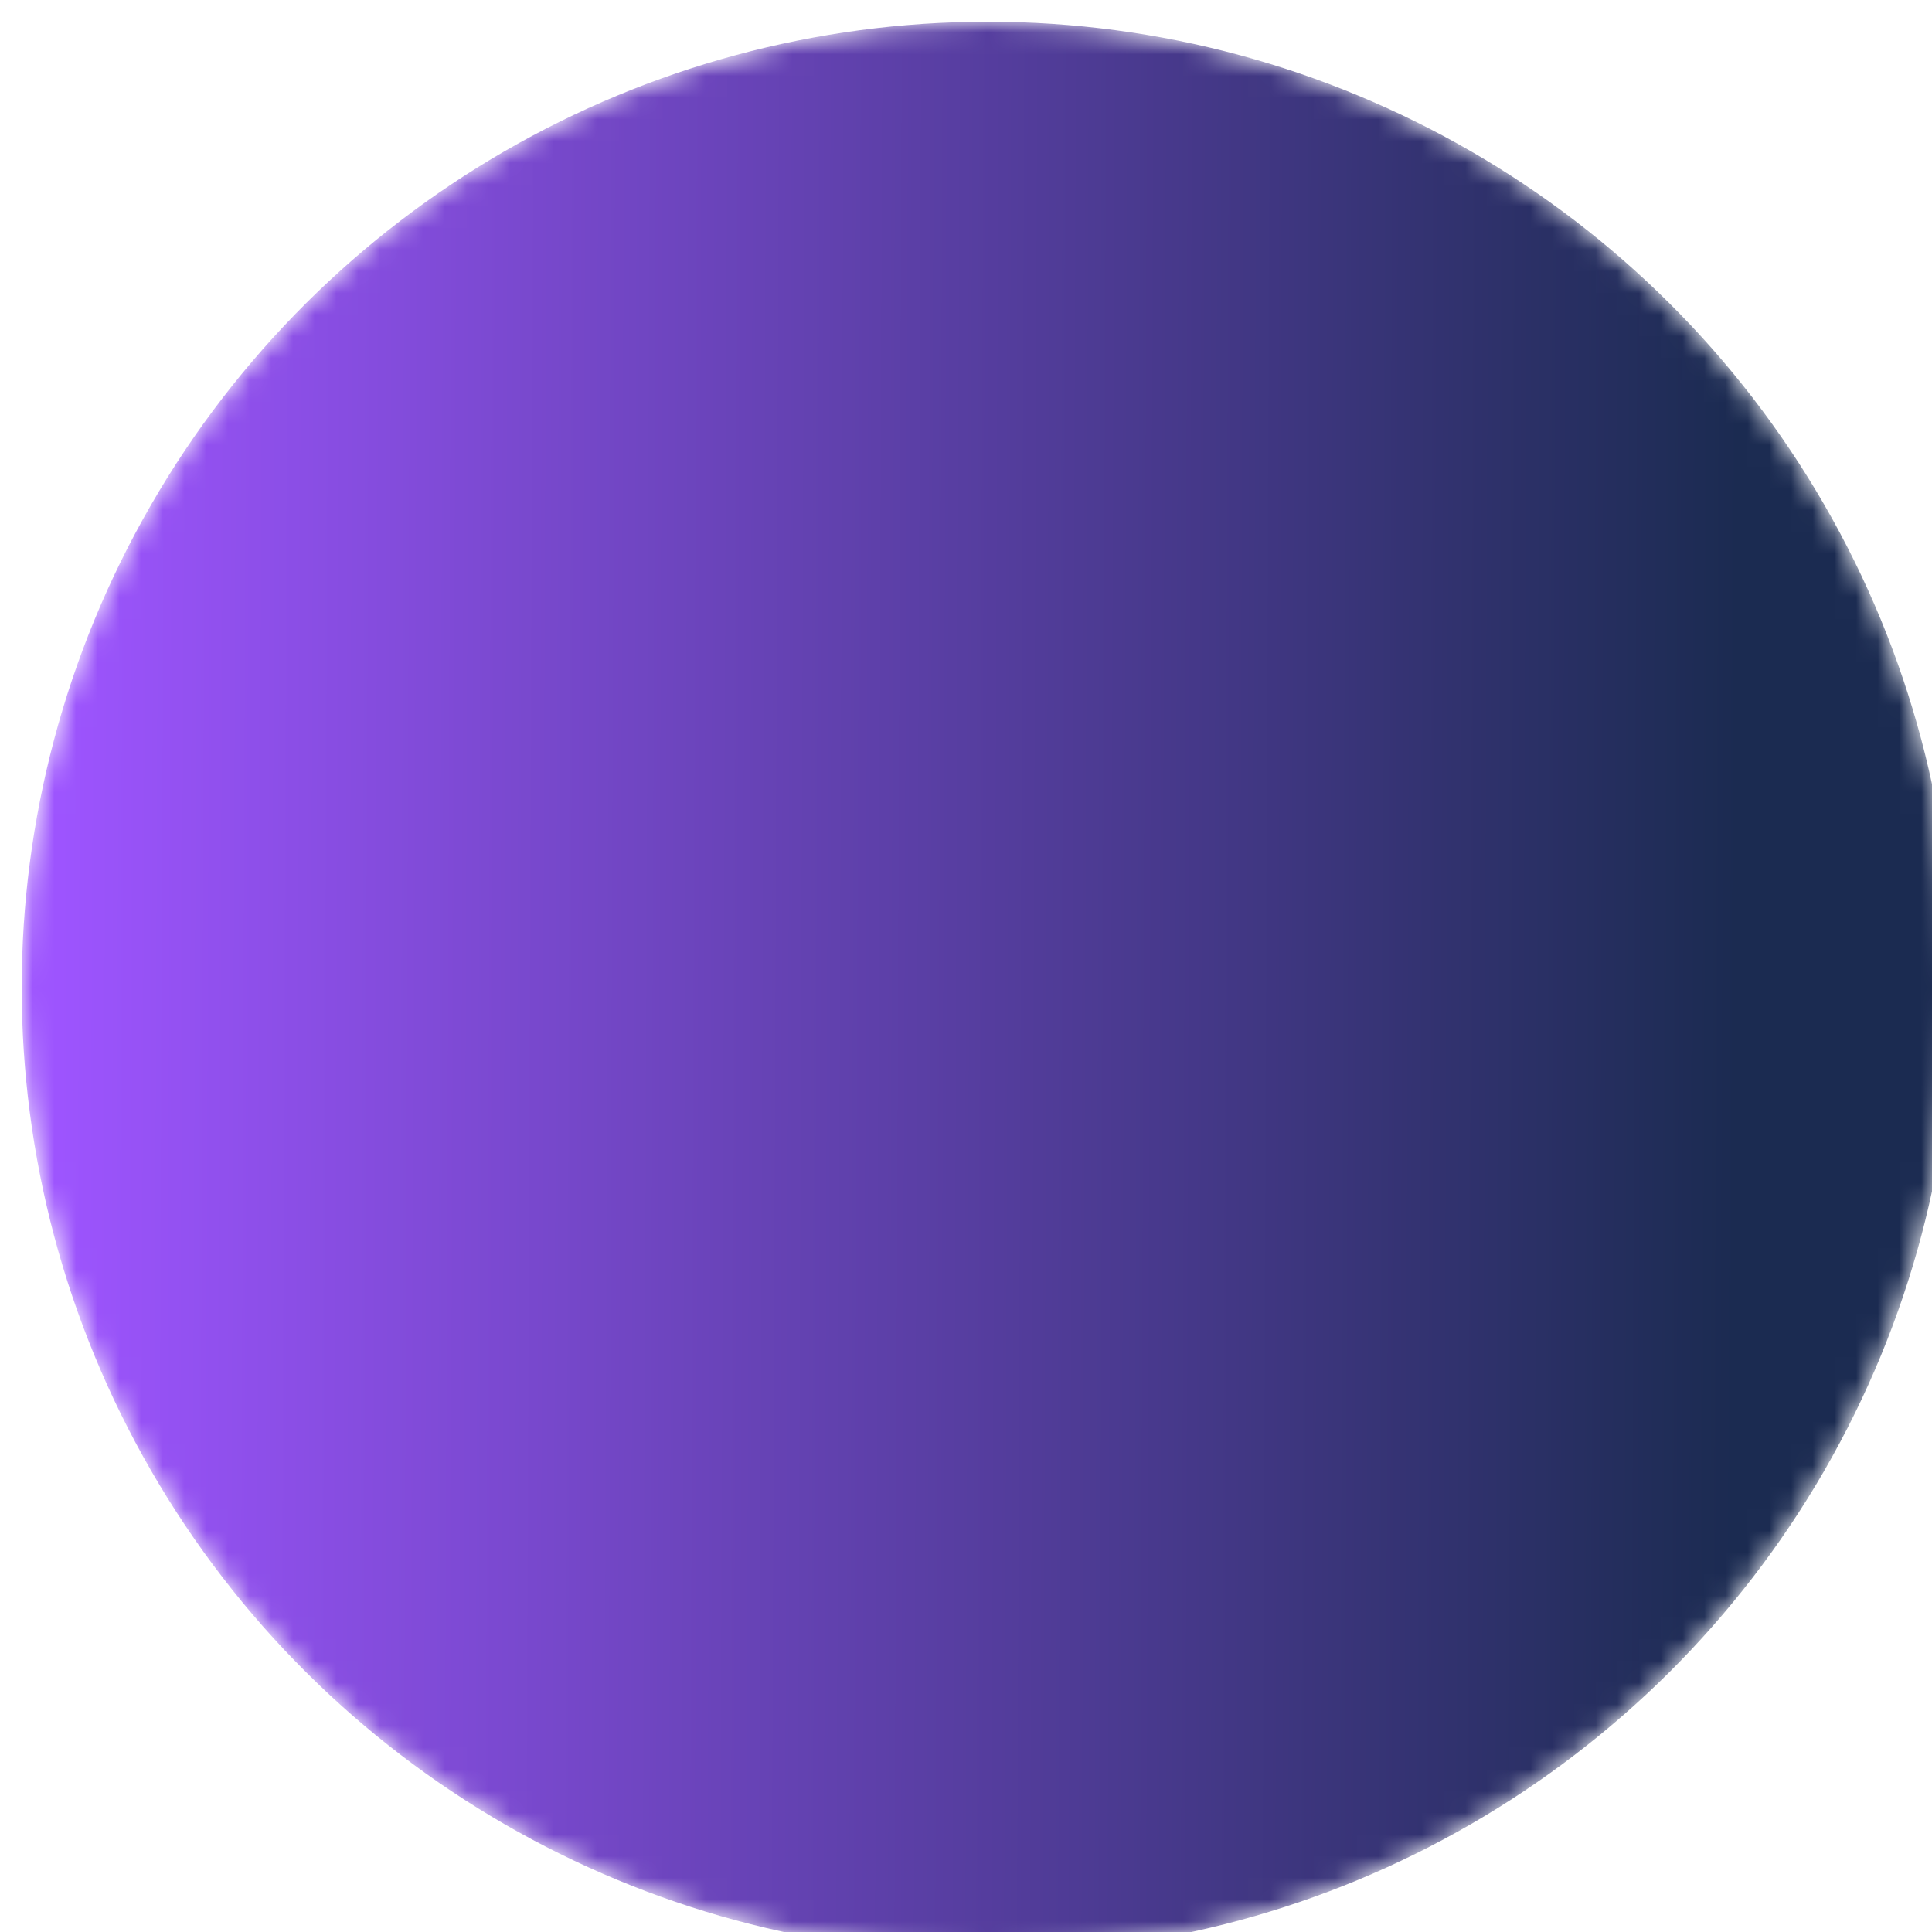 <?xml version="1.0" encoding="UTF-8"?> <svg xmlns="http://www.w3.org/2000/svg" width="89" height="89" viewBox="0 0 89 89" fill="none"> <g filter="url(#filter0_i_324_117)"> <mask id="mask0_324_117" style="mask-type:alpha" maskUnits="userSpaceOnUse" x="0" y="0" width="89" height="89"> <circle cx="44.5" cy="44.5" r="44.5" transform="rotate(90 44.5 44.5)" fill="url(#paint0_linear_324_117)"></circle> </mask> <g mask="url(#mask0_324_117)"> <g filter="url(#filter1_f_324_117)"> <circle cx="44.5" cy="44.5" r="44.5" transform="rotate(90 44.5 44.5)" fill="url(#paint1_linear_324_117)"></circle> </g> </g> </g> <defs> <filter id="filter0_i_324_117" x="0" y="0" width="90" height="90" filterUnits="userSpaceOnUse" color-interpolation-filters="sRGB"> <feFlood flood-opacity="0" result="BackgroundImageFix"></feFlood> <feBlend mode="normal" in="SourceGraphic" in2="BackgroundImageFix" result="shape"></feBlend> <feColorMatrix in="SourceAlpha" type="matrix" values="0 0 0 0 0 0 0 0 0 0 0 0 0 0 0 0 0 0 127 0" result="hardAlpha"></feColorMatrix> <feOffset dx="1" dy="1"></feOffset> <feGaussianBlur stdDeviation="14.5"></feGaussianBlur> <feComposite in2="hardAlpha" operator="arithmetic" k2="-1" k3="1"></feComposite> <feColorMatrix type="matrix" values="0 0 0 0 1 0 0 0 0 1 0 0 0 0 1 0 0 0 0.25 0"></feColorMatrix> <feBlend mode="normal" in2="shape" result="effect1_innerShadow_324_117"></feBlend> </filter> <filter id="filter1_f_324_117" x="-19" y="-19" width="127" height="127" filterUnits="userSpaceOnUse" color-interpolation-filters="sRGB"> <feFlood flood-opacity="0" result="BackgroundImageFix"></feFlood> <feBlend mode="normal" in="SourceGraphic" in2="BackgroundImageFix" result="shape"></feBlend> <feGaussianBlur stdDeviation="9.5" result="effect1_foregroundBlur_324_117"></feGaussianBlur> </filter> <linearGradient id="paint0_linear_324_117" x1="17.802" y1="15.137" x2="47.881" y2="87.146" gradientUnits="userSpaceOnUse"> <stop stop-color="#1B2B51"></stop> <stop offset="0.978" stop-color="#9D54FE"></stop> </linearGradient> <linearGradient id="paint1_linear_324_117" x1="45" y1="10" x2="44.692" y2="88.999" gradientUnits="userSpaceOnUse"> <stop stop-color="#1B2B51"></stop> <stop offset="0.978" stop-color="#9D54FE"></stop> </linearGradient> </defs> </svg> 